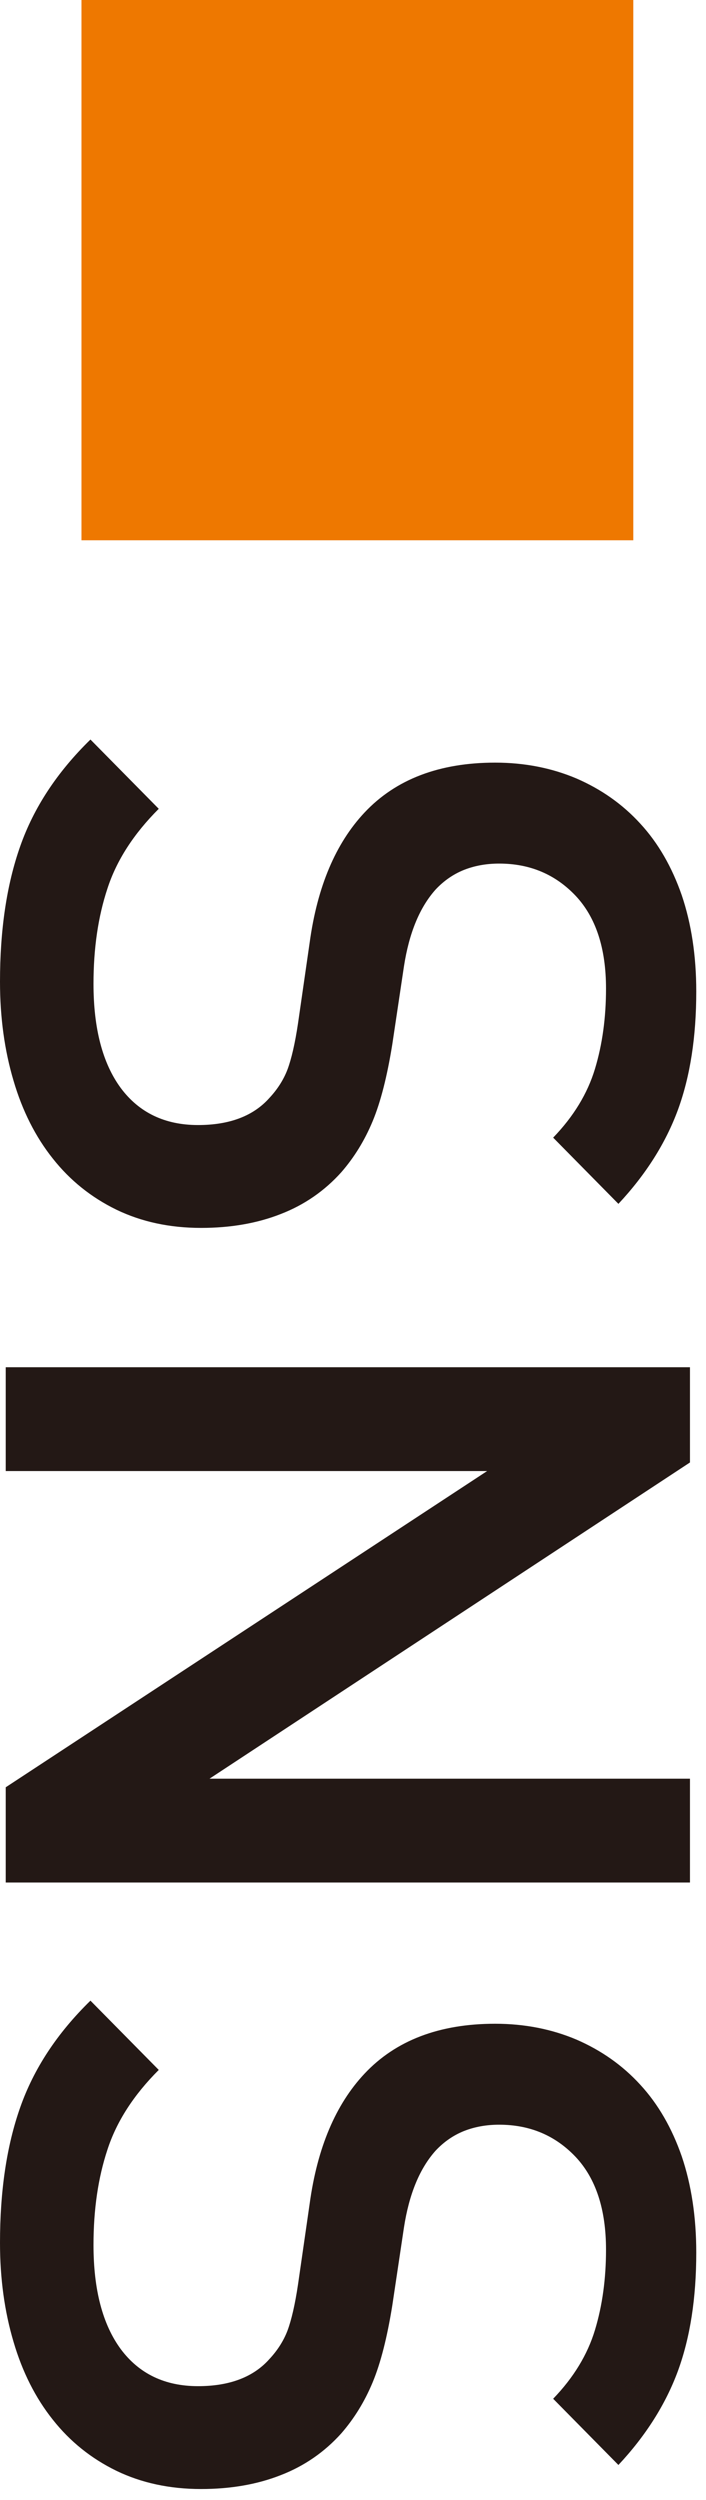<?xml version="1.0" encoding="UTF-8"?><svg id="a" xmlns="http://www.w3.org/2000/svg" viewBox="0 0 37 131"><defs><style>.b{fill:#ee7800;}.c{fill:#231815;}</style></defs><path class="b" d="M33.19,28.31H4.27V0h28.92V28.31Z"/><path class="c" d="M6.09,63.38c-1.31-.64-2.42-1.53-3.32-2.67-.91-1.14-1.6-2.51-2.06-4.08-.47-1.58-.71-3.31-.71-5.19,0-2.72,.35-5.09,1.06-7.1,.71-2.02,1.93-3.88,3.68-5.59l3.58,3.63c-1.31,1.31-2.21,2.7-2.69,4.18-.49,1.48-.73,3.14-.73,4.99,0,2.35,.48,4.17,1.43,5.46,.96,1.29,2.31,1.94,4.05,1.94,1.64,0,2.89-.47,3.73-1.41,.44-.47,.76-.98,.96-1.51,.2-.54,.39-1.34,.55-2.42l.61-4.23c.4-2.92,1.36-5.19,2.87-6.8,1.64-1.75,3.93-2.62,6.85-2.62,1.54,0,2.96,.28,4.26,.83,1.29,.56,2.41,1.34,3.35,2.37,.94,1.02,1.66,2.28,2.17,3.75,.5,1.48,.76,3.16,.76,5.04,0,2.39-.32,4.45-.96,6.2-.64,1.74-1.68,3.39-3.12,4.93l-3.42-3.47c1.07-1.11,1.8-2.31,2.19-3.6,.39-1.29,.58-2.69,.58-4.21,0-2.11-.53-3.73-1.59-4.86-1.06-1.12-2.39-1.69-4.01-1.69-.67,0-1.28,.11-1.84,.33-.55,.22-1.05,.56-1.49,1.03-.84,.94-1.39,2.28-1.66,4.03l-.61,4.08c-.27,1.68-.61,3.02-1.03,4.03-.42,1.01-.97,1.9-1.64,2.67-.87,.97-1.93,1.71-3.17,2.19-1.24,.49-2.64,.73-4.18,.73-1.65,0-3.12-.32-4.43-.95Z"/><path class="c" d="M.3,93.65l25.23-16.57H.3v-5.44H36.16v4.99l-25.18,16.57h25.18v5.44H.3v-4.99Z"/><path class="c" d="M6.09,129.46c-1.31-.64-2.42-1.53-3.32-2.67-.91-1.14-1.6-2.51-2.06-4.08-.47-1.58-.71-3.31-.71-5.19,0-2.72,.35-5.09,1.06-7.1,.71-2.02,1.93-3.88,3.68-5.59l3.58,3.63c-1.31,1.31-2.21,2.7-2.69,4.18-.49,1.48-.73,3.14-.73,4.99,0,2.35,.48,4.17,1.43,5.46,.96,1.29,2.31,1.94,4.05,1.94,1.64,0,2.89-.47,3.73-1.41,.44-.47,.76-.98,.96-1.51,.2-.54,.39-1.34,.55-2.42l.61-4.23c.4-2.92,1.36-5.19,2.87-6.8,1.64-1.75,3.93-2.62,6.85-2.62,1.54,0,2.96,.28,4.26,.83,1.29,.56,2.41,1.34,3.35,2.37,.94,1.02,1.66,2.28,2.17,3.75,.5,1.48,.76,3.16,.76,5.04,0,2.39-.32,4.45-.96,6.2-.64,1.74-1.68,3.39-3.12,4.93l-3.42-3.47c1.07-1.11,1.8-2.31,2.19-3.6,.39-1.29,.58-2.69,.58-4.21,0-2.11-.53-3.73-1.59-4.86-1.06-1.12-2.39-1.69-4.01-1.69-.67,0-1.28,.11-1.84,.33-.55,.22-1.05,.56-1.49,1.03-.84,.94-1.39,2.28-1.66,4.03l-.61,4.08c-.27,1.68-.61,3.02-1.03,4.03-.42,1.01-.97,1.9-1.64,2.67-.87,.97-1.93,1.71-3.17,2.19-1.24,.49-2.64,.73-4.18,.73-1.65,0-3.12-.32-4.43-.95Z"/></svg>
